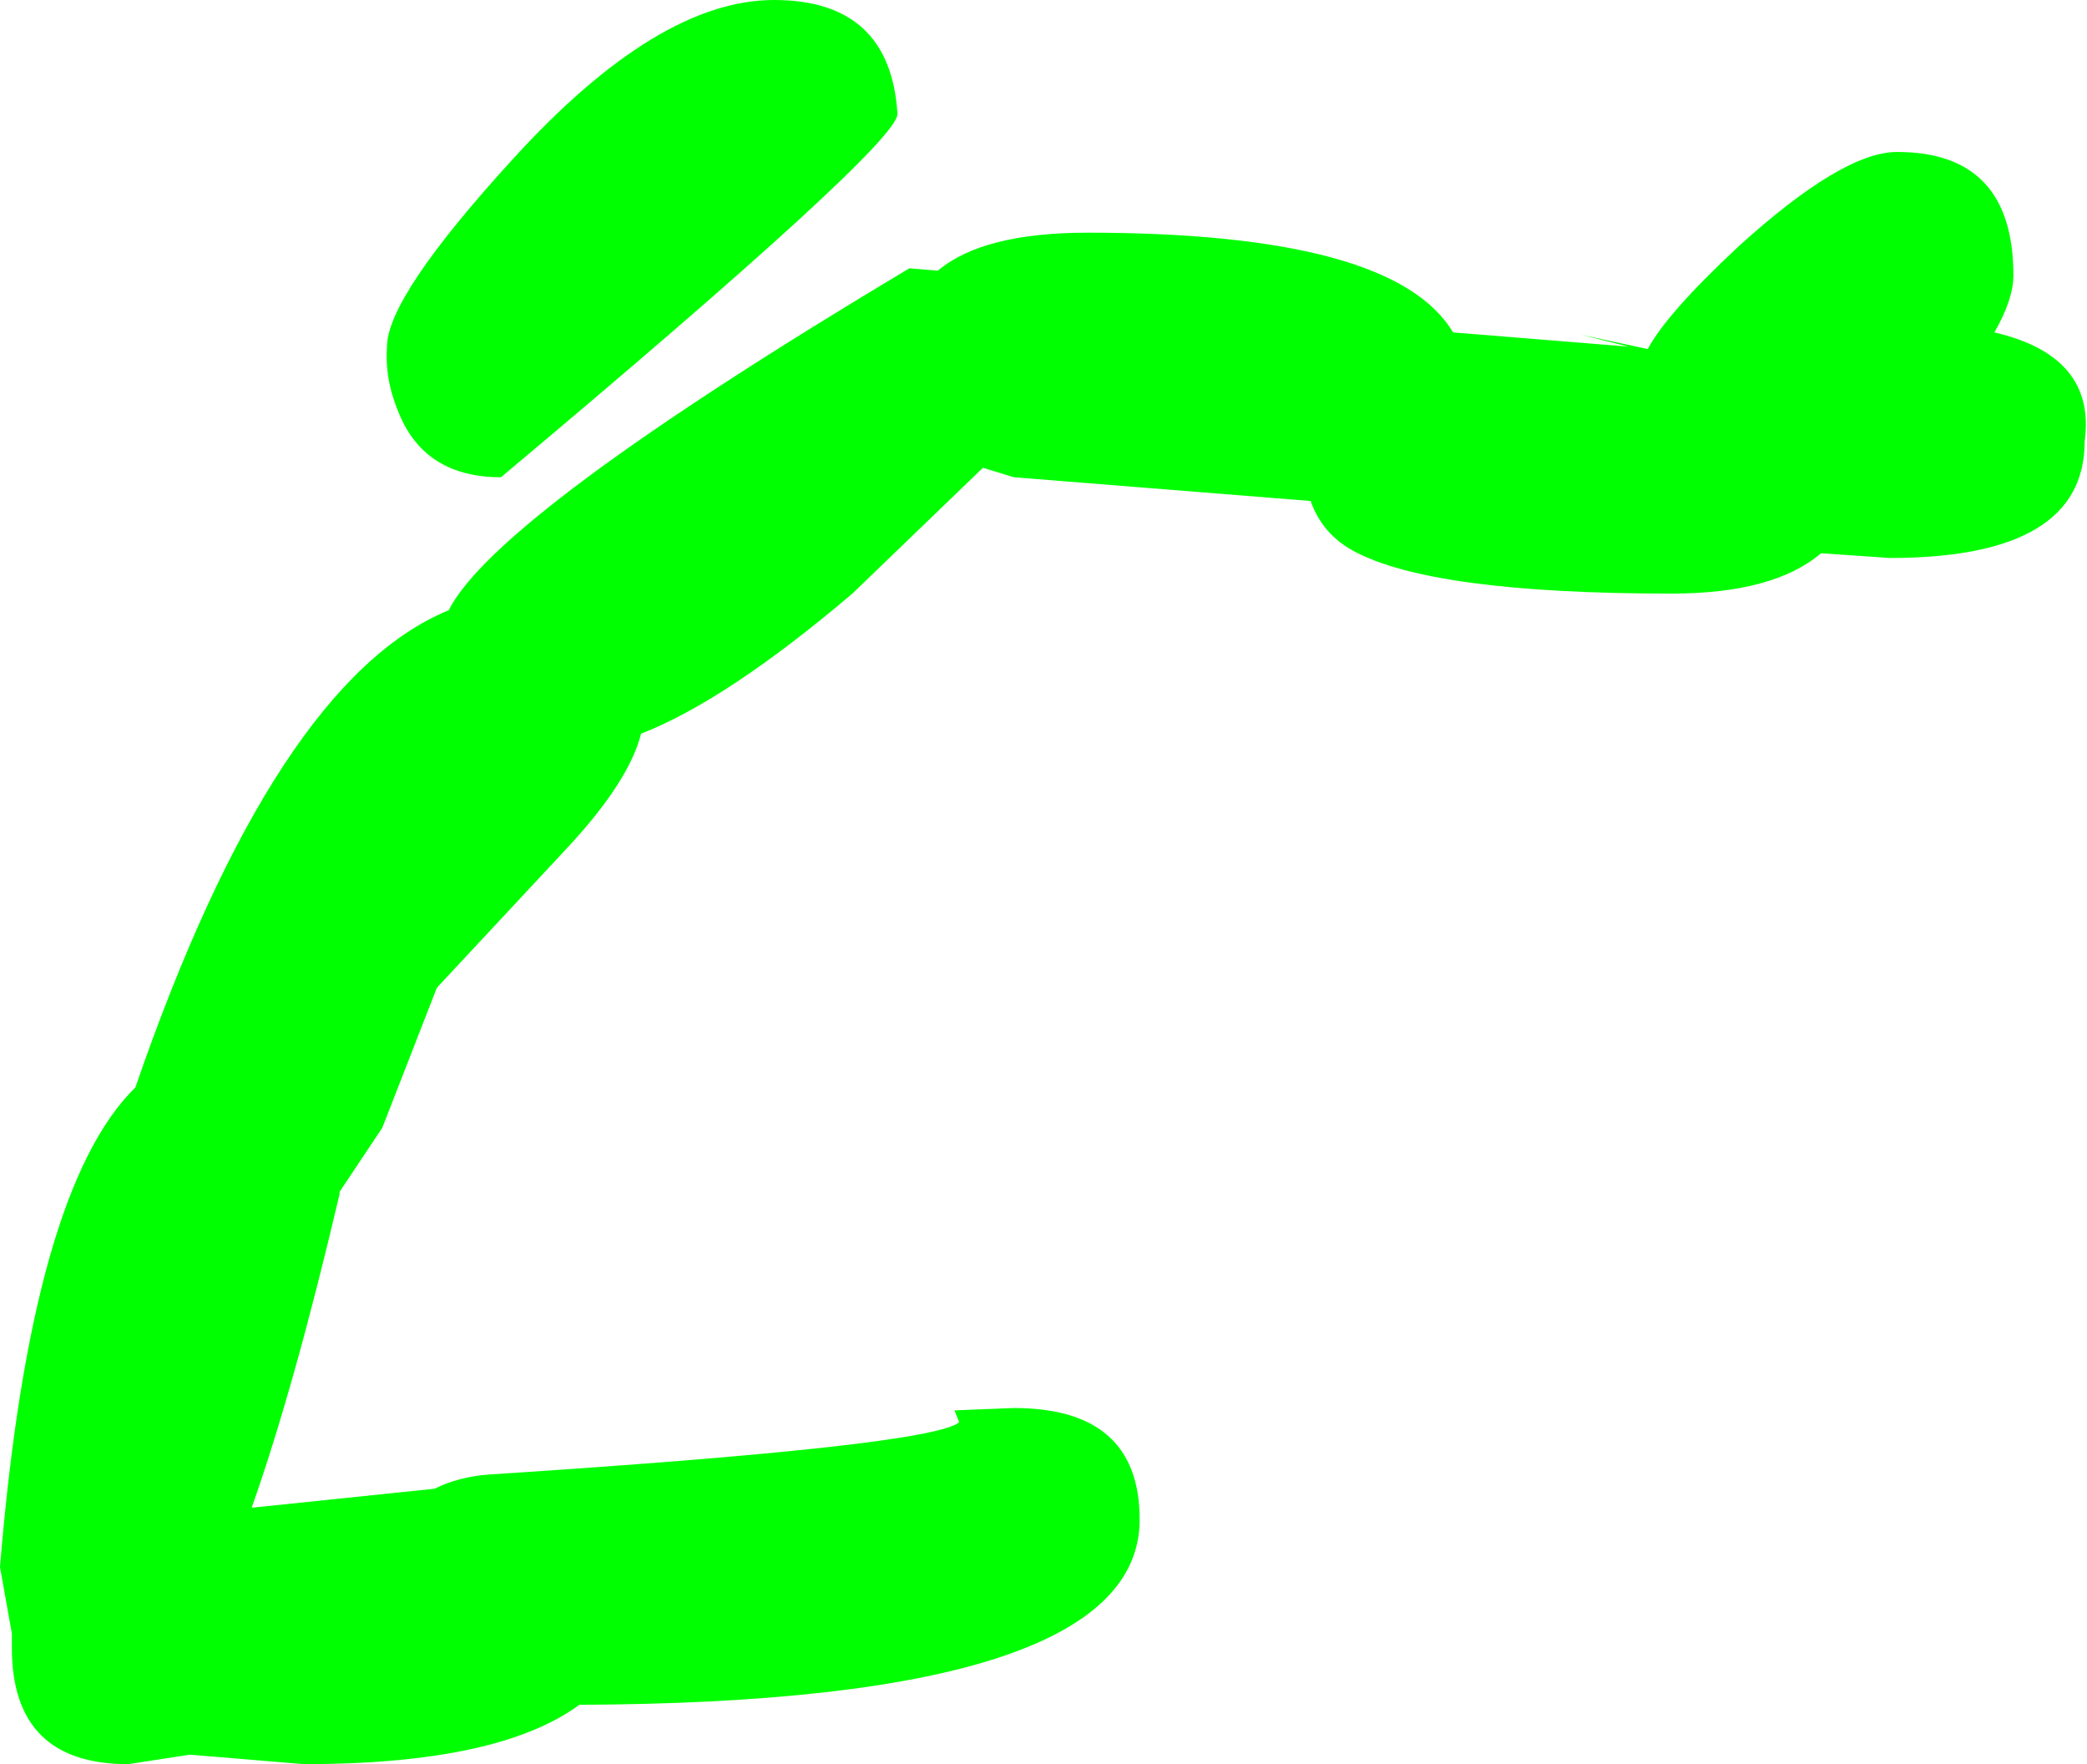 <?xml version="1.0" encoding="UTF-8" standalone="no"?>
<svg xmlns:xlink="http://www.w3.org/1999/xlink" height="37.15px" width="43.95px" xmlns="http://www.w3.org/2000/svg">
  <g transform="matrix(1.0, 0.0, 0.0, 1.0, -16.85, 31.3)">
    <path d="M39.75 -26.4 Q46.2 -26.4 47.45 -24.3 L51.15 -24.0 50.15 -24.25 51.55 -23.95 Q51.95 -24.7 53.45 -26.1 55.65 -28.1 56.8 -28.1 59.25 -28.1 59.25 -25.5 59.25 -25.0 58.85 -24.3 61.0 -23.8 60.75 -22.0 60.75 -19.55 56.65 -19.55 L55.2 -19.65 Q54.2 -18.8 52.05 -18.8 47.0 -18.8 45.35 -19.7 44.7 -20.05 44.45 -20.75 L38.2 -21.25 37.55 -21.45 34.8 -18.8 Q32.15 -16.55 30.35 -15.85 30.1 -14.85 28.8 -13.45 L26.05 -10.5 24.9 -7.55 24.0 -6.2 24.0 -6.15 Q23.05 -2.1 22.15 0.45 L26.0 0.05 Q26.5 -0.2 27.15 -0.25 36.45 -0.85 37.05 -1.35 L36.95 -1.6 38.2 -1.65 Q40.85 -1.65 40.85 0.7 40.85 4.55 29.05 4.6 27.35 5.85 23.25 5.85 L20.85 5.65 19.55 5.85 Q17.1 5.85 17.1 3.4 L17.1 3.15 17.1 3.1 16.85 1.7 Q17.5 -6.25 19.7 -8.4 22.65 -16.95 26.3 -18.45 27.3 -20.45 36.0 -25.65 L36.6 -25.6 Q37.55 -26.4 39.75 -26.4 M35.75 -28.9 Q35.75 -28.25 27.4 -21.25 25.8 -21.25 25.25 -22.6 24.95 -23.3 25.0 -24.0 25.0 -25.05 27.65 -27.95 30.7 -31.3 33.15 -31.3 35.6 -31.3 35.75 -28.9" fill="#00ff00" fill-rule="evenodd" stroke="none"/>
  </g>
</svg>
